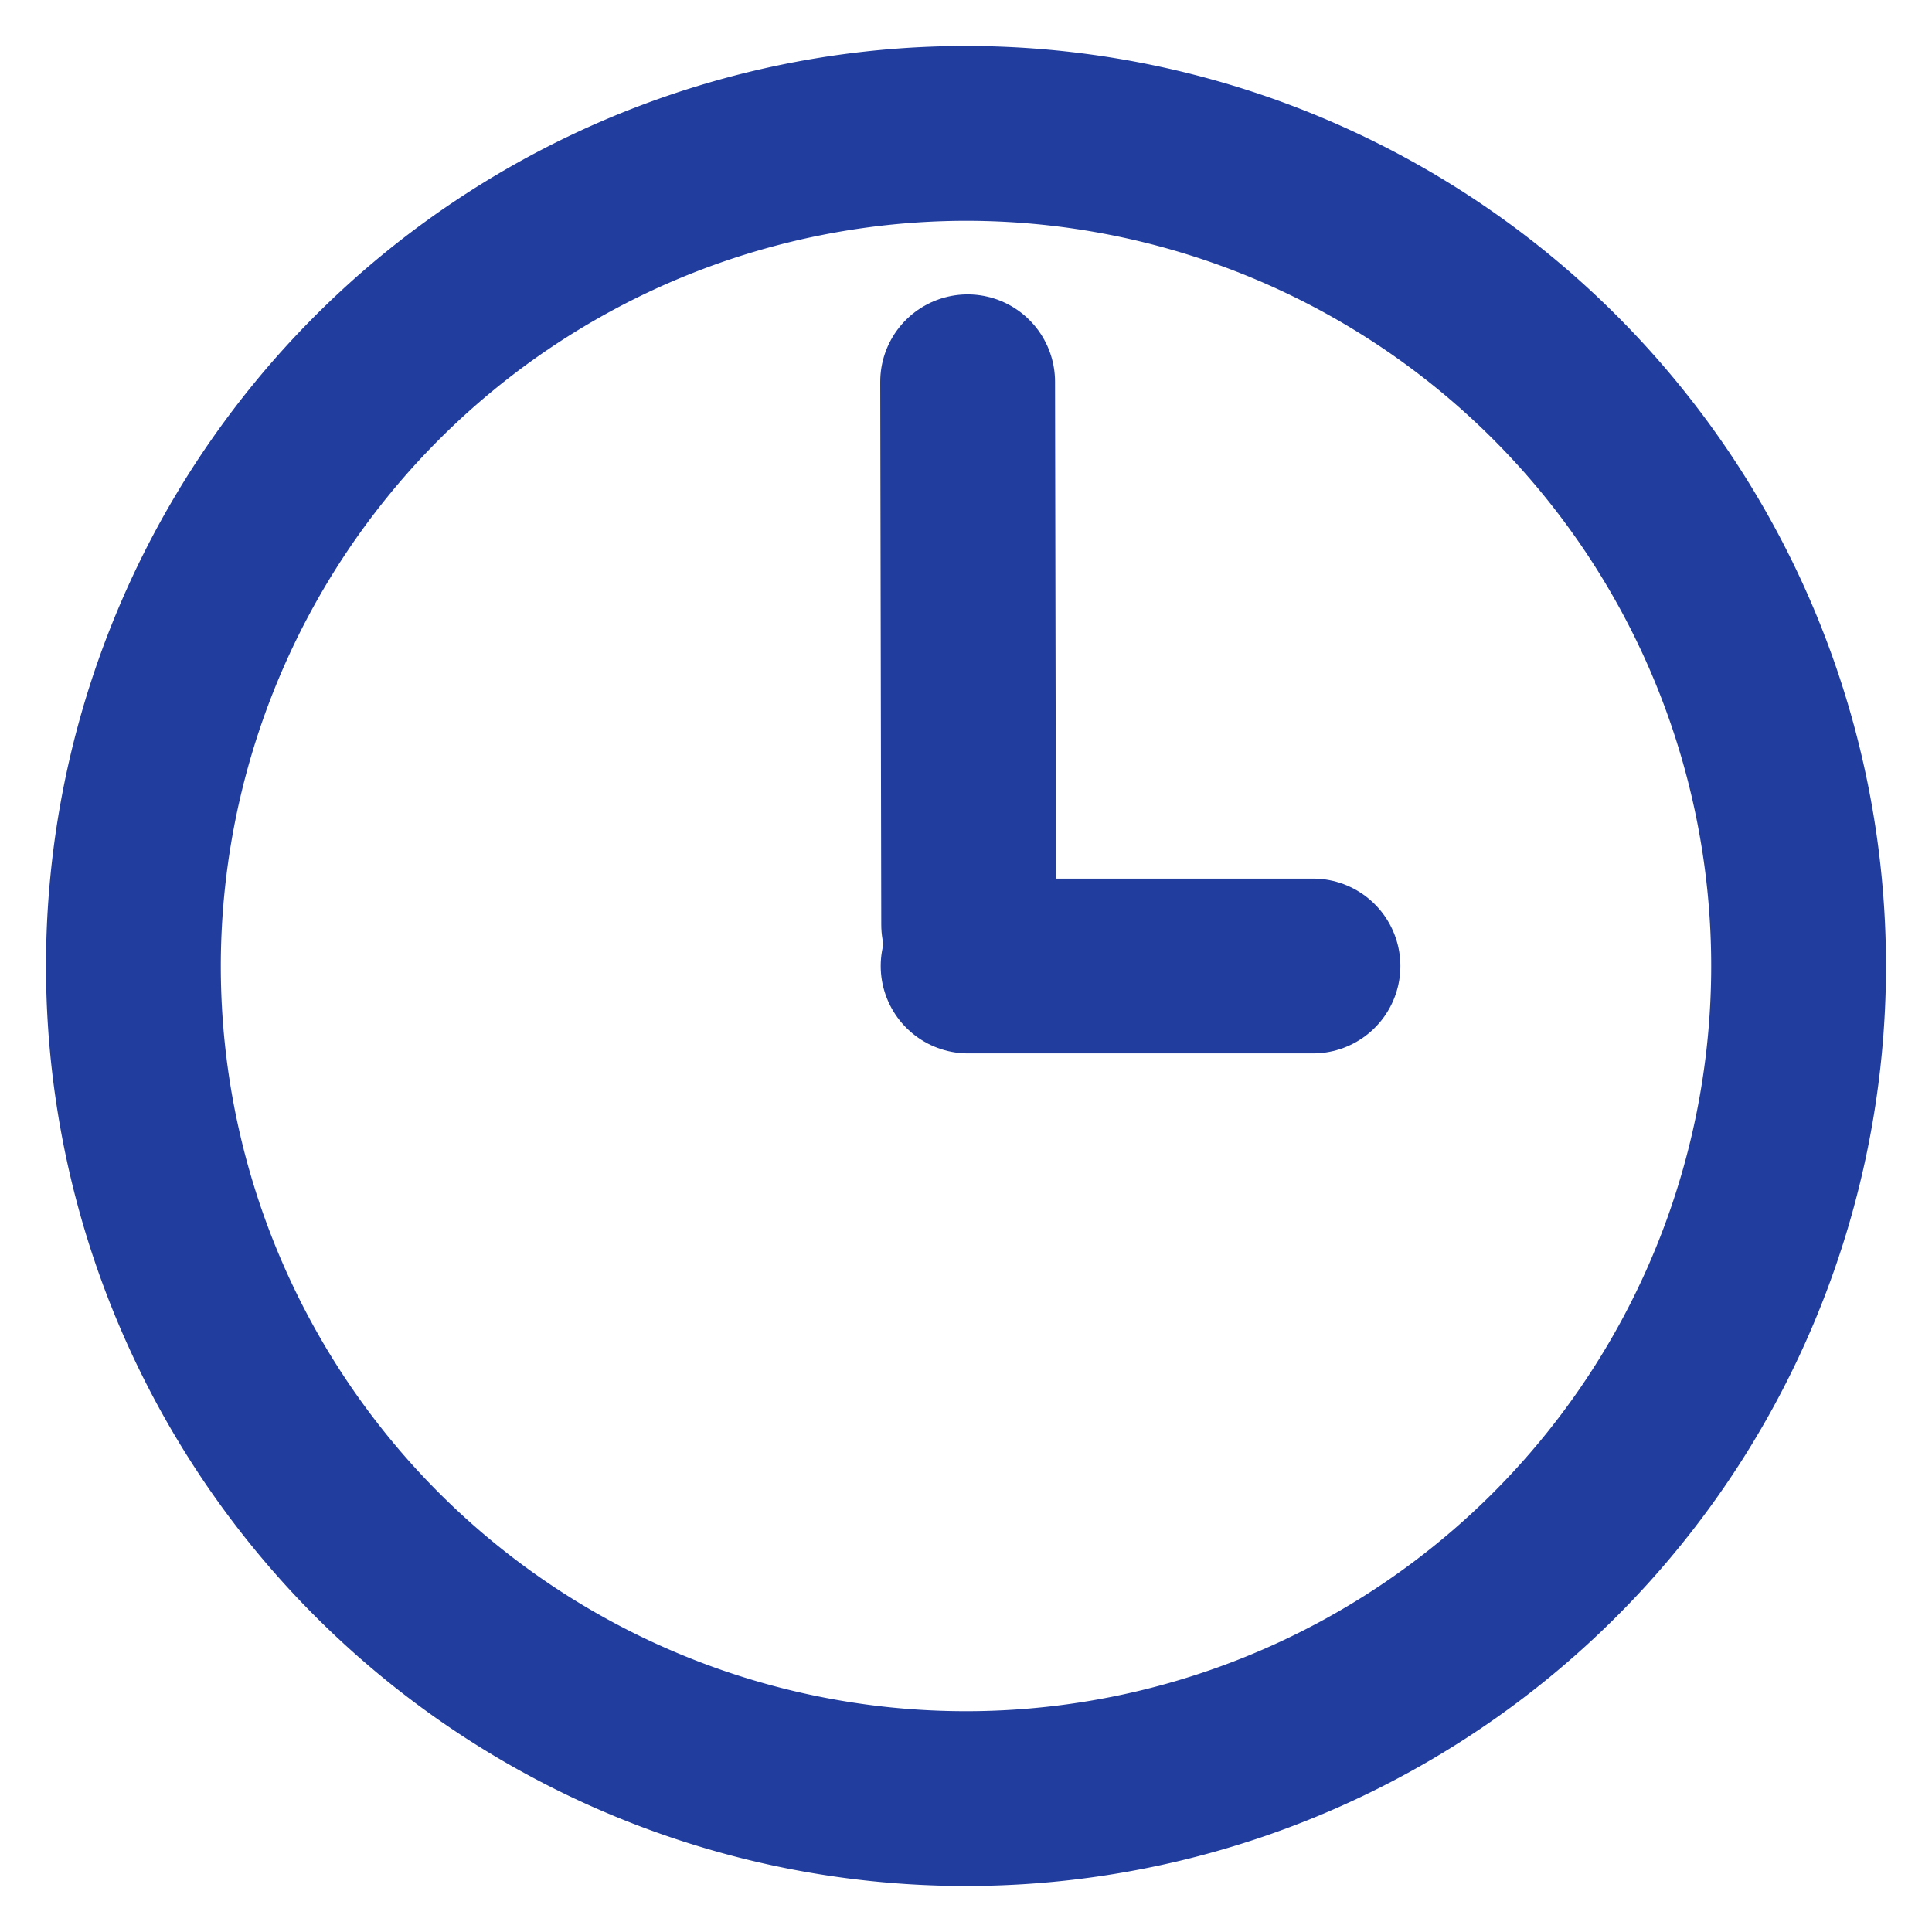 <svg id="レイヤー_1" data-name="レイヤー 1" xmlns="http://www.w3.org/2000/svg" viewBox="0 0 210 210">
  <path d="M105,24a81,81,0,1,1-81,81,81.091,81.091,0,0,1,81-81m0-19A100,100,0,1,0,205,105,100,100,0,0,0,105,5Z" style="fill: #213e9e"/>
  <line x1="105.229" y1="105" x2="142.716" y2="105" style="fill: none;stroke: #213e9e;stroke-linecap: round;stroke-miterlimit: 10;stroke-width: 19px"/>
  <line x1="105.178" y1="41.5" x2="105.289" y2="100.5" style="fill: none;stroke: #213e9e;stroke-linecap: round;stroke-miterlimit: 10;stroke-width: 19px"/>
</svg>
